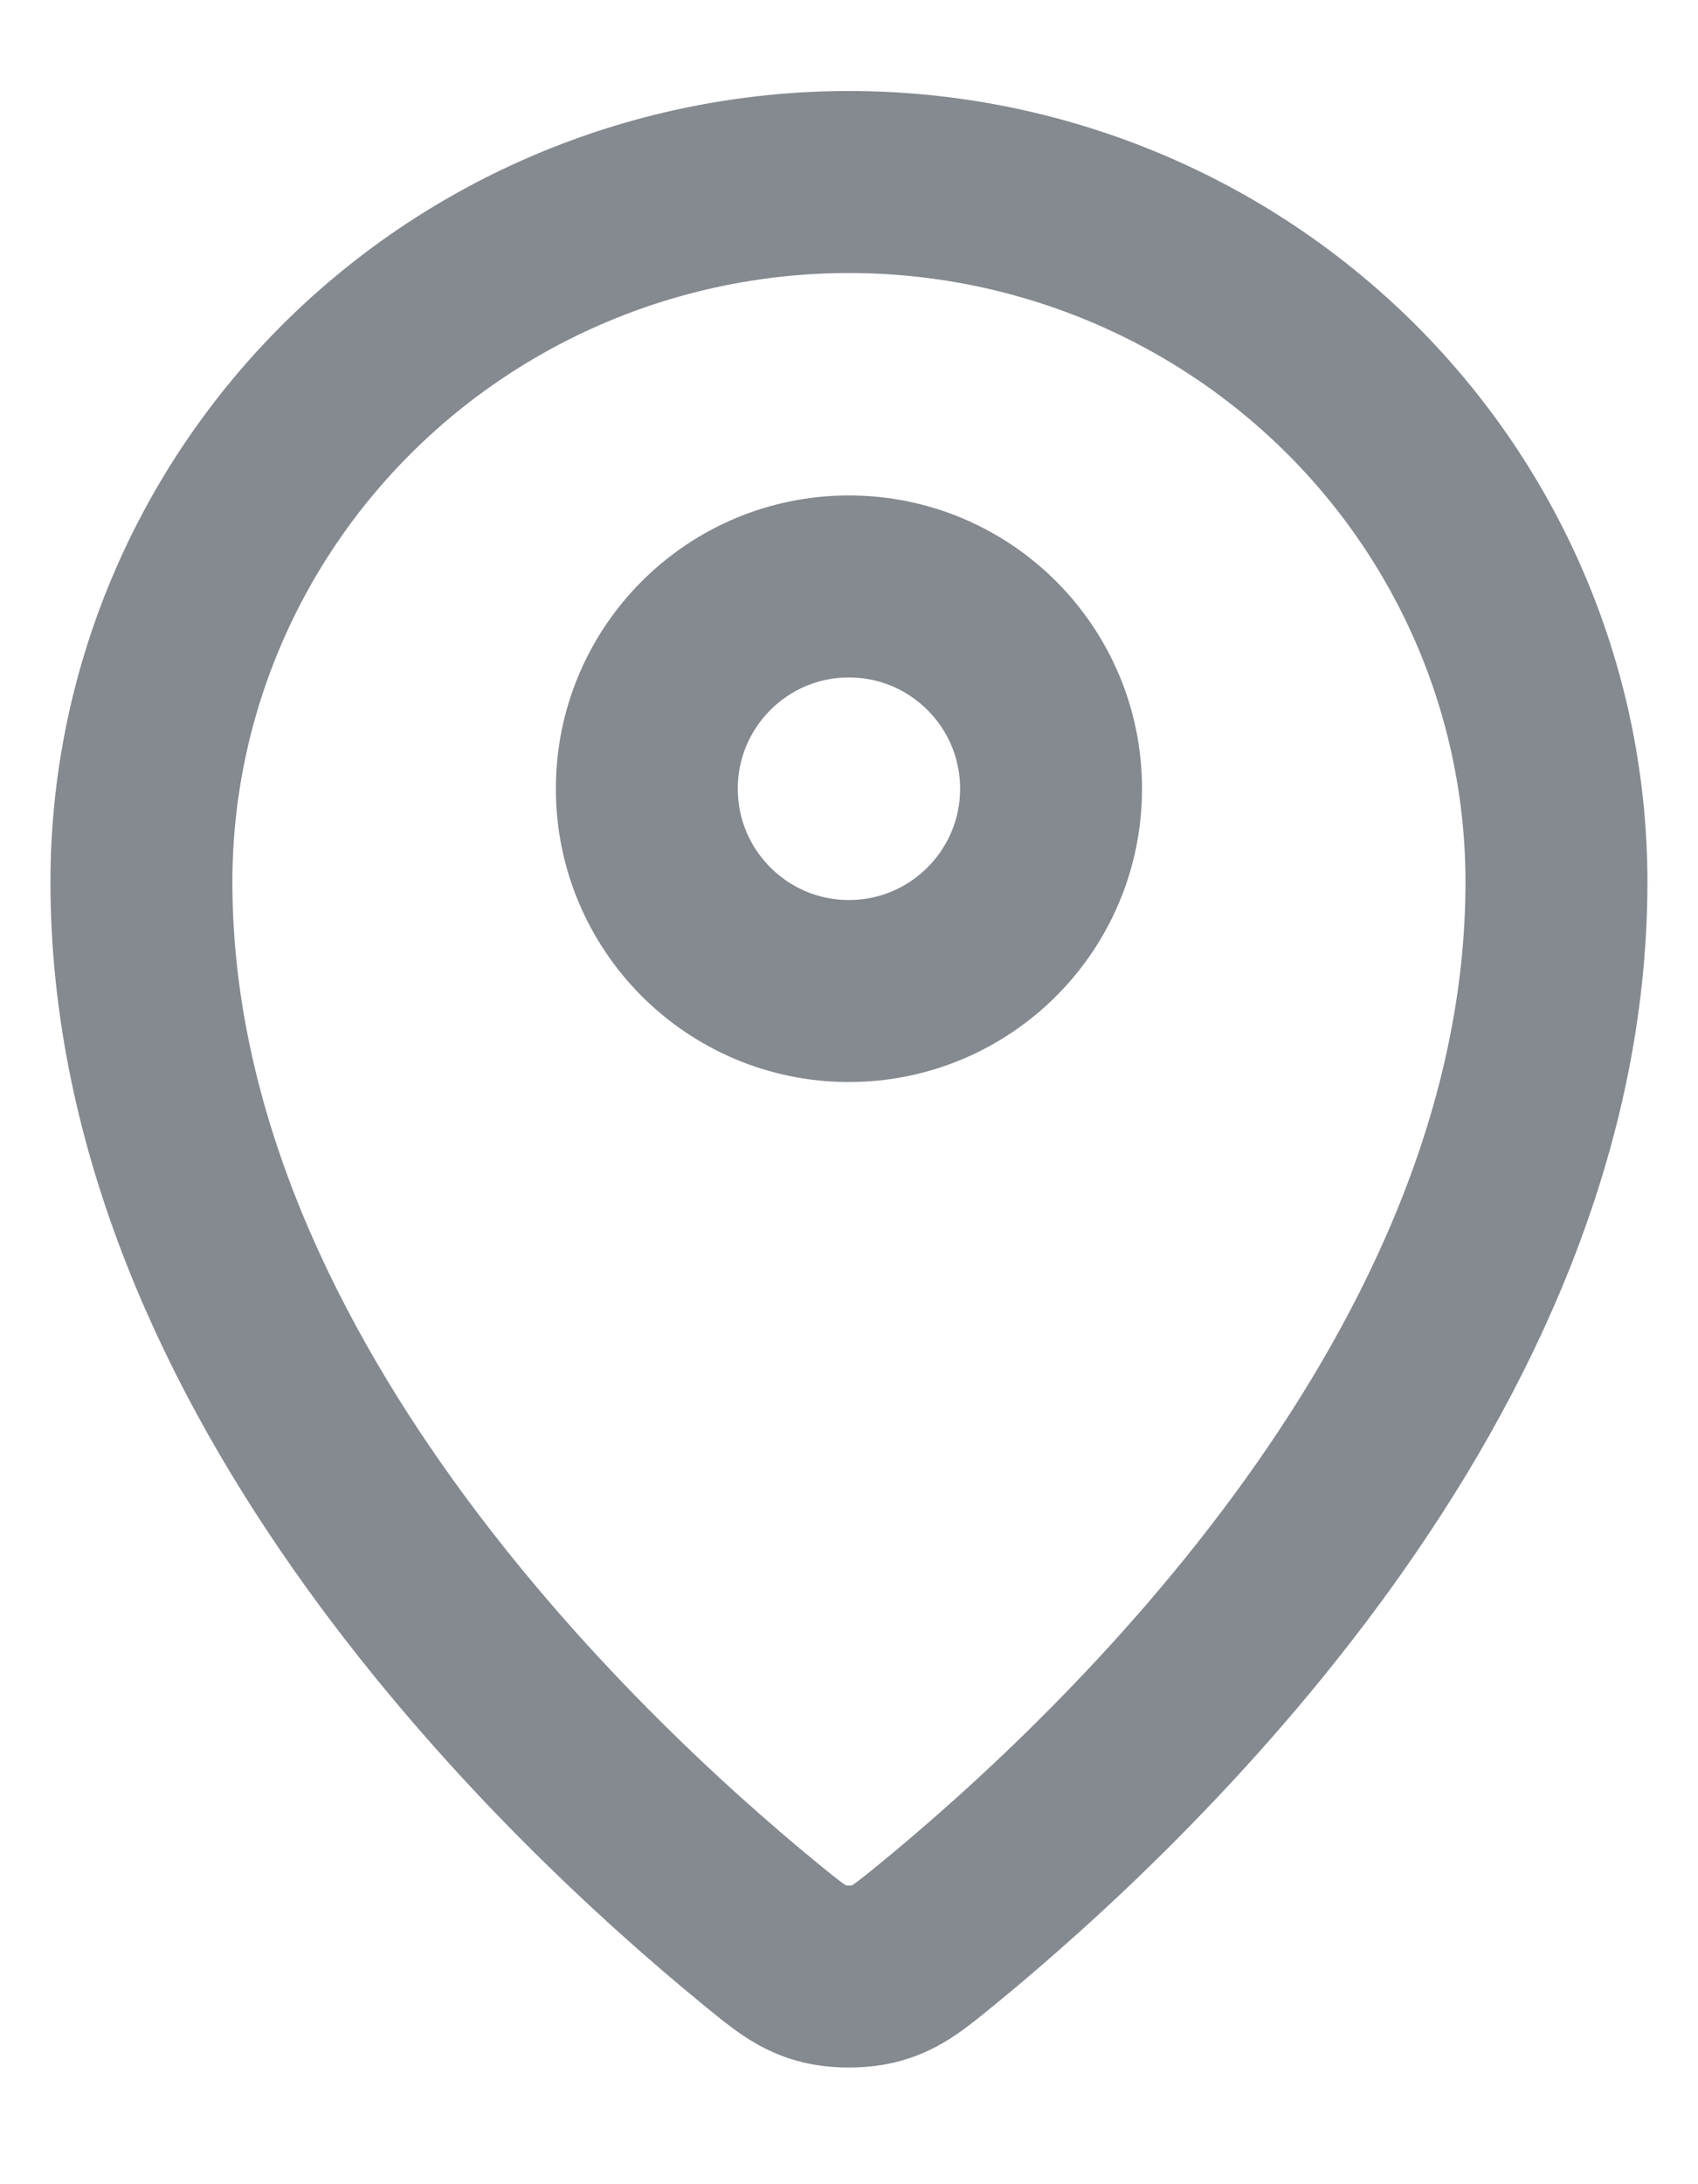 <svg xmlns="http://www.w3.org/2000/svg" width="14" height="18" viewBox="0 0 14 18" fill="none">
    <path d="M1.166 7.269C1.166 11.312 4.703 14.656 6.269 15.938C6.493 16.121 6.606 16.214 6.773 16.261C6.903 16.298 7.095 16.298 7.225 16.261C7.393 16.214 7.505 16.122 7.73 15.938C9.296 14.656 12.833 11.313 12.833 7.269C12.833 5.739 12.218 4.272 11.124 3.19C10.03 2.108 8.547 1.5 6.999 1.5C5.452 1.5 3.969 2.108 2.875 3.19C1.781 4.272 1.166 5.739 1.166 7.269Z" stroke="#020918" stroke-opacity="0.48" stroke-width="1.5" stroke-linecap="round" stroke-linejoin="round"/>
    <path d="M5.333 6.5C5.333 7.42 6.079 8.167 6.999 8.167C7.92 8.167 8.666 7.42 8.666 6.5C8.666 5.58 7.92 4.833 6.999 4.833C6.079 4.833 5.333 5.58 5.333 6.5Z" stroke="#020918" stroke-opacity="0.48" stroke-width="1.5" stroke-linecap="round" stroke-linejoin="round"/>
</svg>